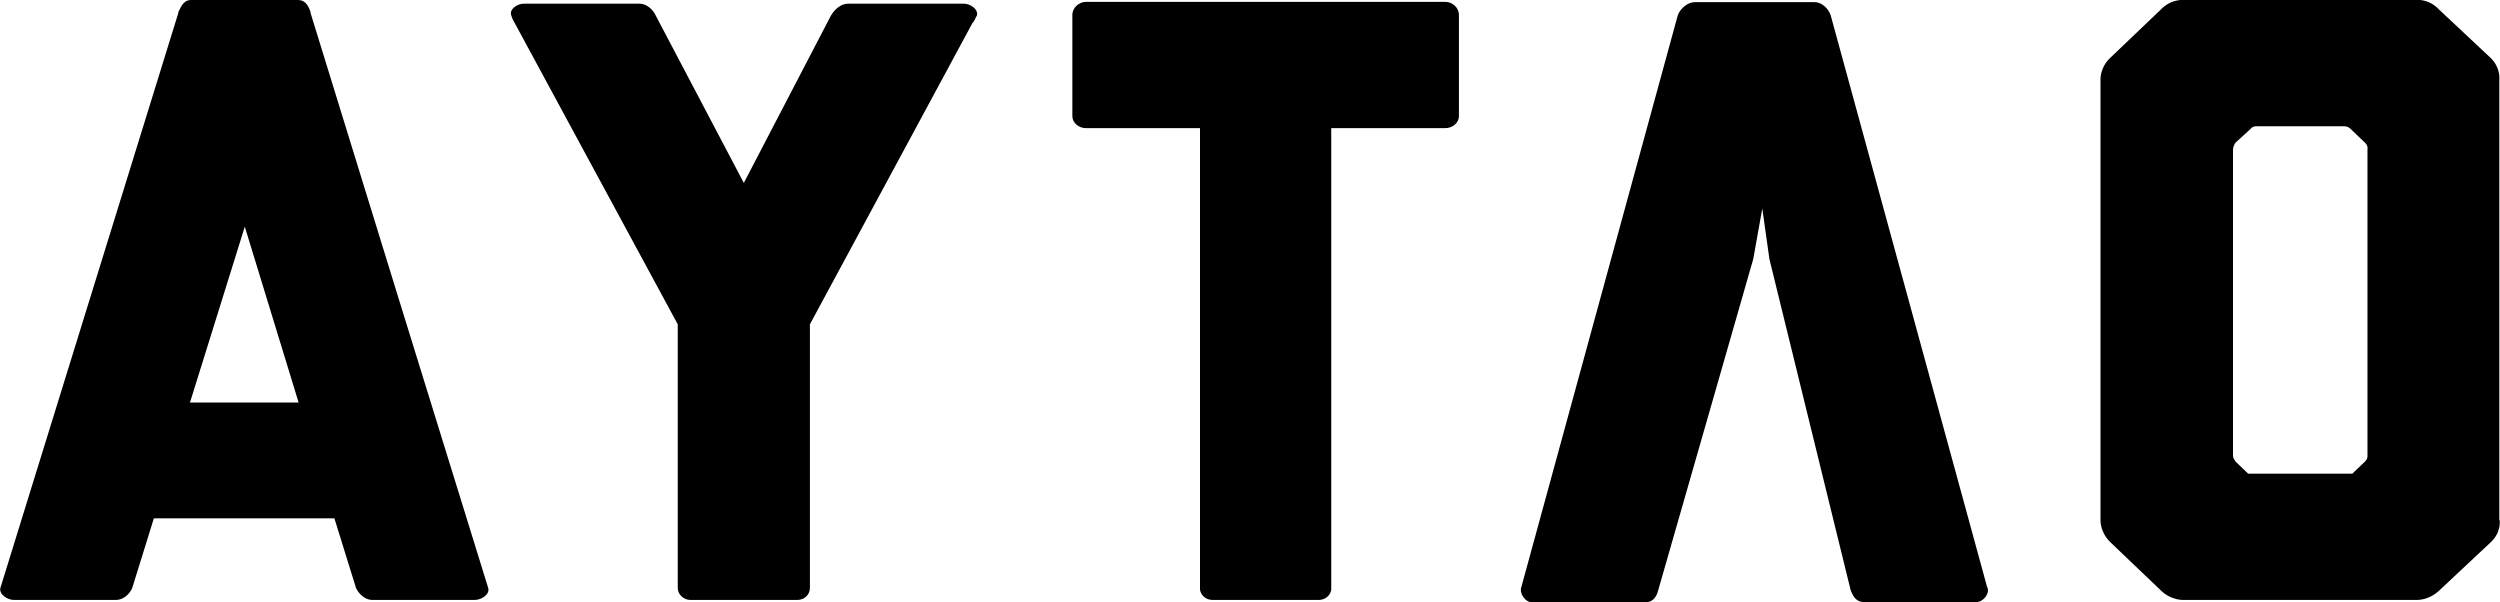 <svg class="logo" width="83" height="20" viewBox="0 0 83 20" fill="none" xmlns="http://www.w3.org/2000/svg">
        <path d="M16.208 19.519C16.272 19.724 15.994 19.918 15.759 19.918H12.355C12.119 19.918 11.905 19.714 11.819 19.519L11.102 17.209H5.108L4.391 19.519C4.305 19.724 4.091 19.918 3.856 19.918H0.462C0.227 19.918 -0.041 19.714 0.013 19.519L5.921 0.429V0.399C6.039 0.143 6.136 0 6.339 0H7.656H8.576H9.893C10.107 0 10.225 0.143 10.31 0.399V0.429C12.269 6.789 14.239 13.17 16.208 19.519ZM9.914 13.364L8.127 7.526L6.307 13.364H9.914Z" fill="#000000"></path>
        <path d="M32.434 0.511C32.37 0.623 32.348 0.715 32.284 0.767L26.889 10.767V19.519C26.889 19.744 26.707 19.918 26.472 19.918H22.918C22.704 19.918 22.501 19.744 22.501 19.519V10.767L17.095 0.777C17.063 0.715 17.009 0.634 16.977 0.521C16.892 0.317 17.159 0.122 17.395 0.122H21.238C21.473 0.122 21.687 0.327 21.773 0.521L24.695 6.073L27.585 0.521C27.703 0.317 27.917 0.122 28.152 0.122H31.974C32.22 0.112 32.488 0.317 32.434 0.511Z" fill="#000000"></path>
        <path d="M48.436 0.491V3.855C48.436 4.08 48.222 4.254 47.986 4.254H44.197V19.581C44.165 19.785 43.983 19.918 43.779 19.918H40.258C40.044 19.918 39.873 19.775 39.84 19.581V4.254H36.051C35.816 4.254 35.602 4.08 35.602 3.855V0.491C35.602 0.266 35.816 0.062 36.051 0.062H47.986C48.222 0.062 48.436 0.256 48.436 0.491Z" fill="#000000"></path>
        <path d="M50.512 19.478L55.704 0.501C55.789 0.276 56.035 0.071 56.271 0.071H60.242C60.478 0.071 60.692 0.266 60.777 0.501L65.969 19.478C66.087 19.683 65.851 19.989 65.616 19.989H61.891C61.655 19.989 61.537 19.846 61.441 19.591L58.744 8.599L58.508 6.922L58.208 8.599L55.051 19.601C54.986 19.857 54.847 20 54.601 20H50.876C50.63 20 50.426 19.683 50.512 19.478Z" fill="#000000"></path>
        <path d="M82.989 17.27C82.989 17.27 83.053 17.669 82.689 18.006L80.987 19.601C80.634 19.938 80.238 19.918 80.238 19.918H72.509C72.509 19.918 72.092 19.949 71.739 19.601L70.069 18.006C69.716 17.669 69.737 17.27 69.737 17.27V2.648C69.737 2.648 69.705 2.249 70.069 1.912L71.739 0.317C72.092 -0.051 72.509 -0 72.509 -0H80.206C80.206 -0 80.623 -0.062 80.976 0.317L82.678 1.912C83.032 2.249 82.978 2.648 82.978 2.648V17.27H82.989ZM74.907 4.192C74.875 4.192 74.789 4.192 74.725 4.274L74.222 4.734C74.136 4.846 74.136 4.959 74.136 4.959V15.133C74.136 15.194 74.169 15.245 74.222 15.327L74.639 15.726H78.097L78.514 15.327C78.6 15.245 78.6 15.184 78.6 15.133V4.959C78.6 4.959 78.632 4.846 78.514 4.734L78.033 4.274C77.947 4.192 77.851 4.192 77.819 4.192H74.907Z" fill="#000000"></path>
</svg>